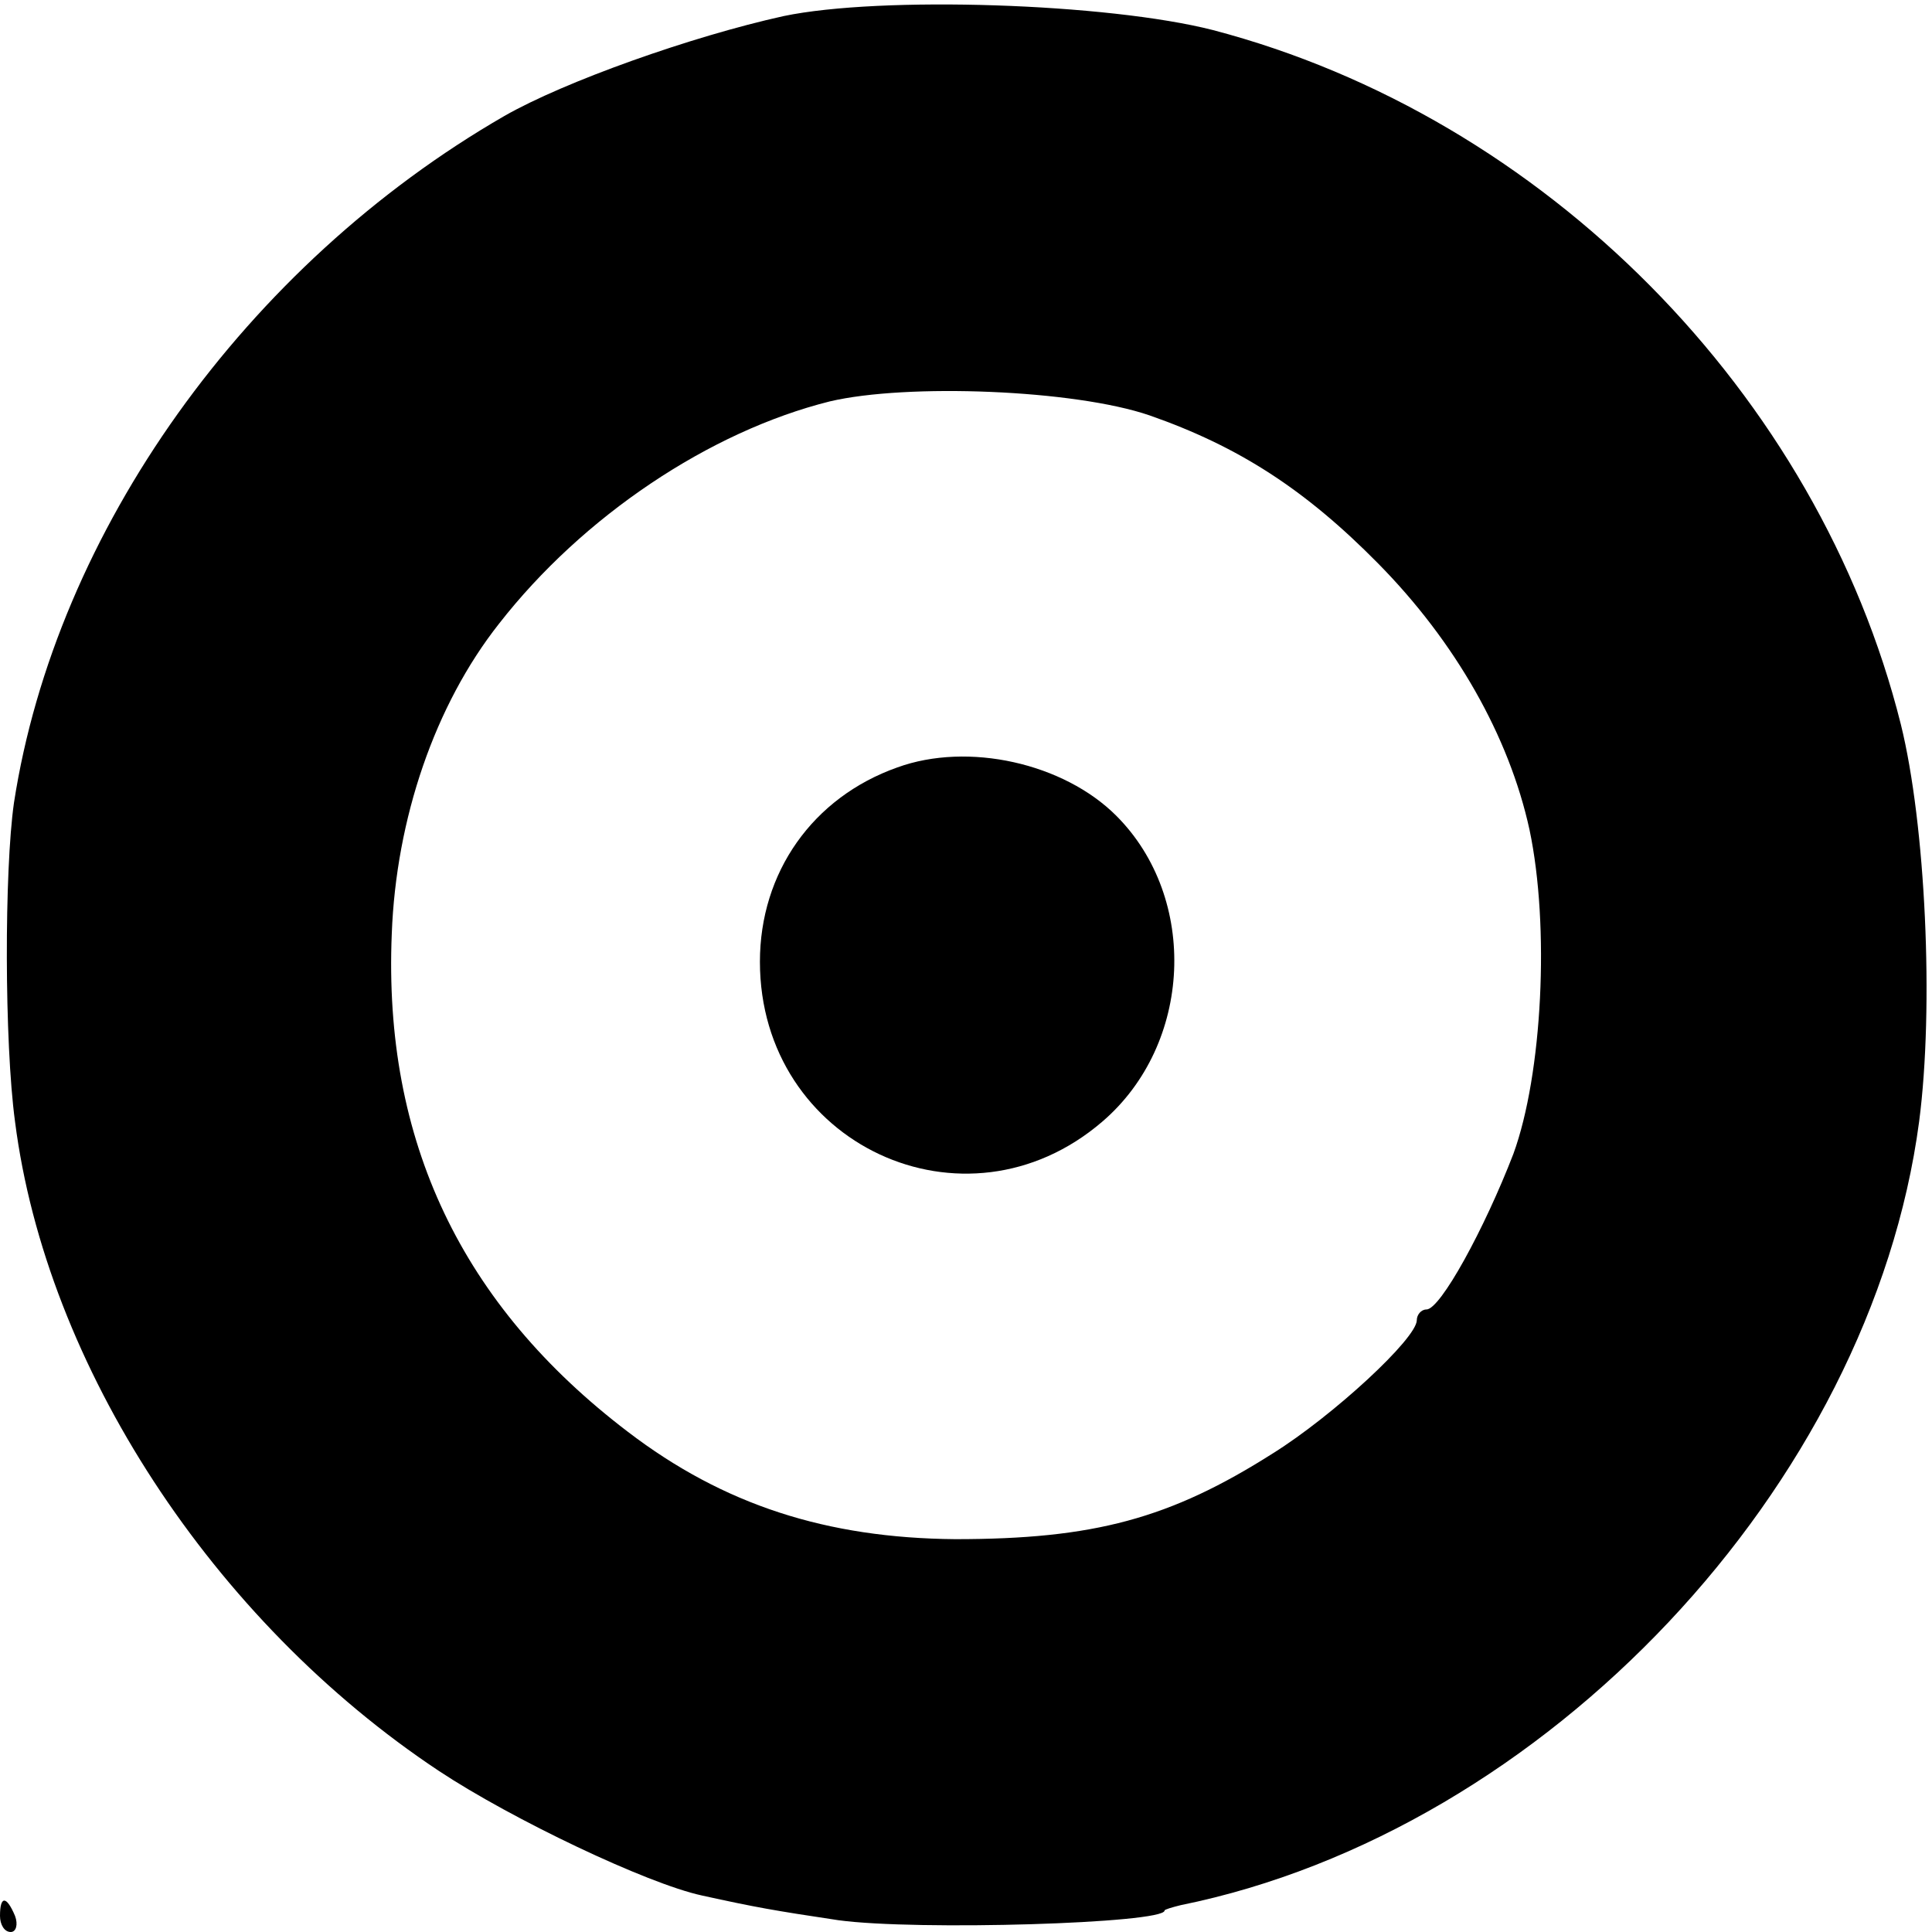 <?xml version="1.0" standalone="no"?>
<!DOCTYPE svg PUBLIC "-//W3C//DTD SVG 20010904//EN"
 "http://www.w3.org/TR/2001/REC-SVG-20010904/DTD/svg10.dtd">
<svg version="1.0" xmlns="http://www.w3.org/2000/svg"
 width="180pt" height="180pt" viewBox="0 0 180 180"
 preserveAspectRatio="xMidYMid meet">
<g transform="translate(0,180) scale(0.1,-0.1)"
fill="#000000" stroke="none">
<path d="M730 1785 c-86 -19 -204 -61 -260 -93 -241 -139 -418 -387 -457 -640
-9 -63 -9 -223 1 -297 29 -227 184 -465 395 -605 68 -45 194 -105 245 -116 50
-11 67 -14 127 -23 73 -10 304 -3 304 9 0 1 7 3 15 5 340 69 643 391 688 730
14 107 6 277 -17 370 -77 308 -332 566 -641 647 -98 25 -309 32 -400 13z m341
-372 c83 -29 145 -69 213 -138 72 -73 122 -161 141 -248 19 -90 12 -228 -15
-302 -27 -70 -68 -145 -81 -145 -5 0 -9 -5 -9 -10 0 -17 -78 -89 -134 -124
-96 -61 -167 -80 -296 -80 -120 1 -216 32 -305 100 -155 118 -228 271 -220
464 4 107 40 213 100 289 78 100 196 179 308 207 72 17 228 11 298 -13z"/>
<path d="M836 1085 c-79 -28 -128 -98 -128 -181 0 -170 191 -259 319 -149 84
72 90 208 13 285 -49 49 -138 69 -204 45z"/>
<path d="M0 15 c0 -8 4 -15 10 -15 5 0 7 7 4 15 -8 19 -14 19 -14 0z"/>
</g>
</svg>
